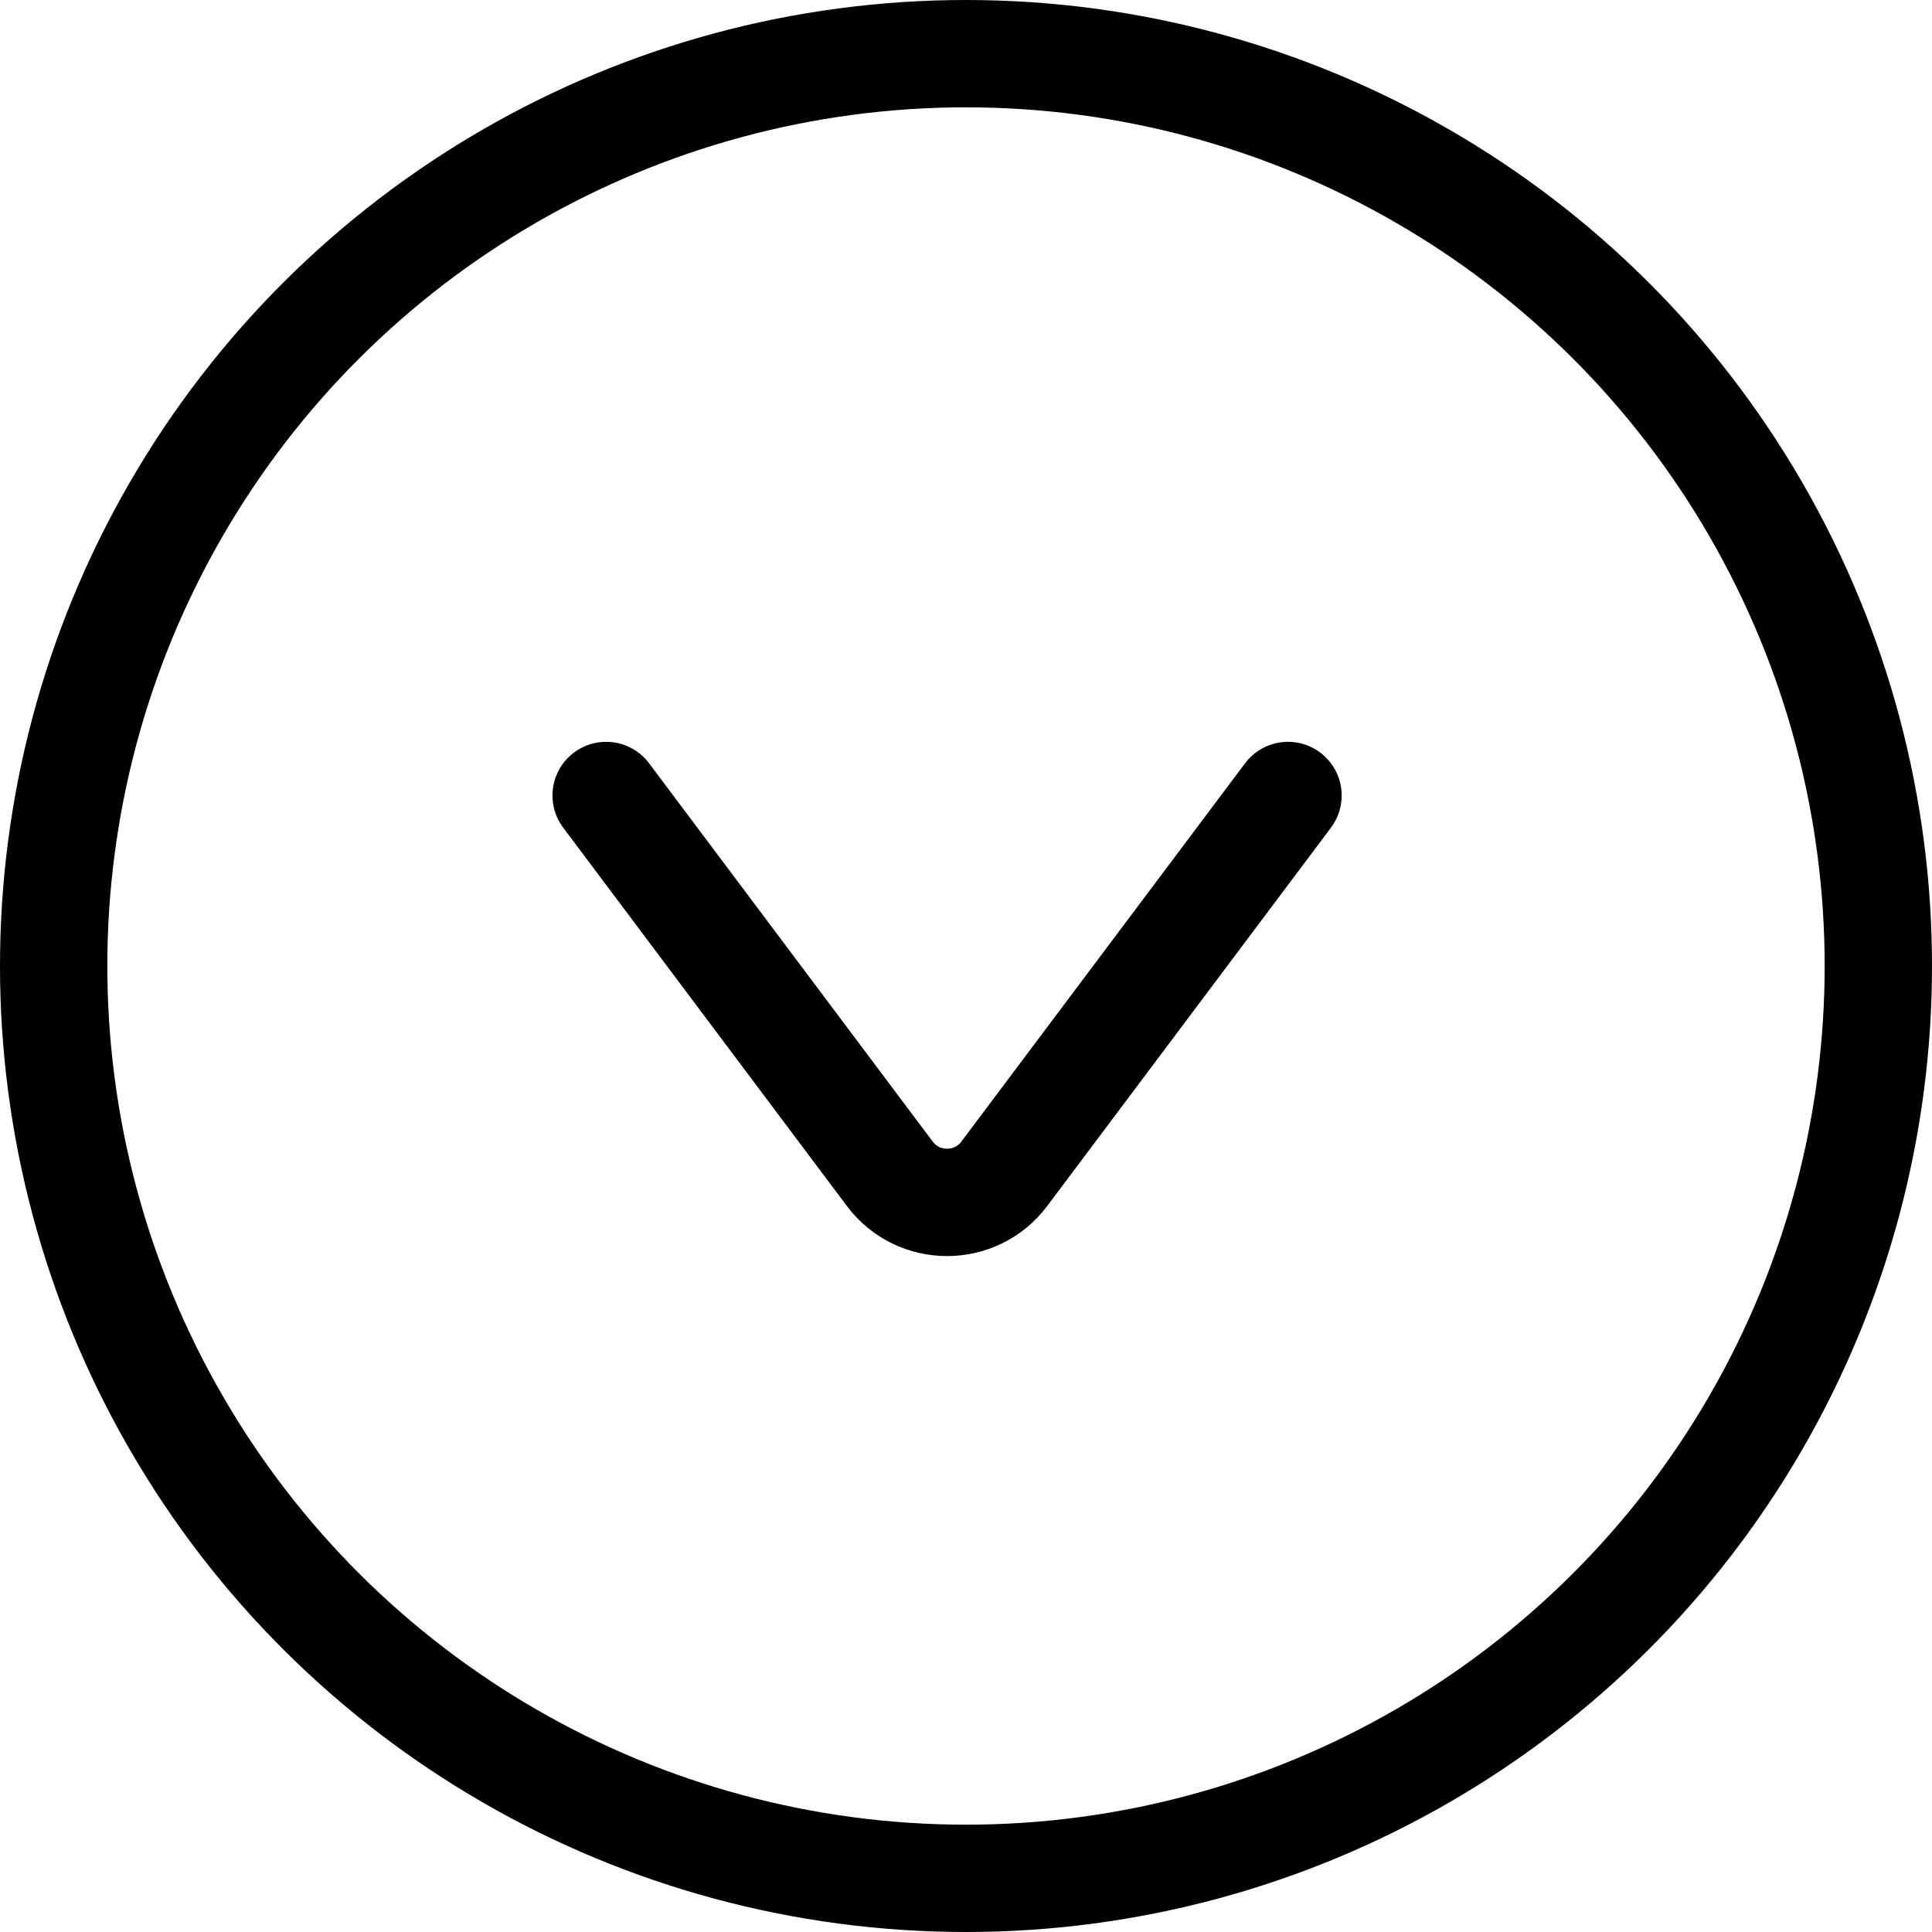 <svg width="27" height="27" viewBox="0 0 27 27" fill="none" xmlns="http://www.w3.org/2000/svg">
<circle cx="13.5" cy="13.5" r="12.75" transform="rotate(90 13.5 13.5)" stroke="black" stroke-width="1.5"/>
<path d="M18 11.117L14.035 16.404C13.635 16.937 12.835 16.937 12.435 16.404L8.471 11.117" stroke="black" stroke-width="1.5" stroke-linecap="round"/>
</svg>
